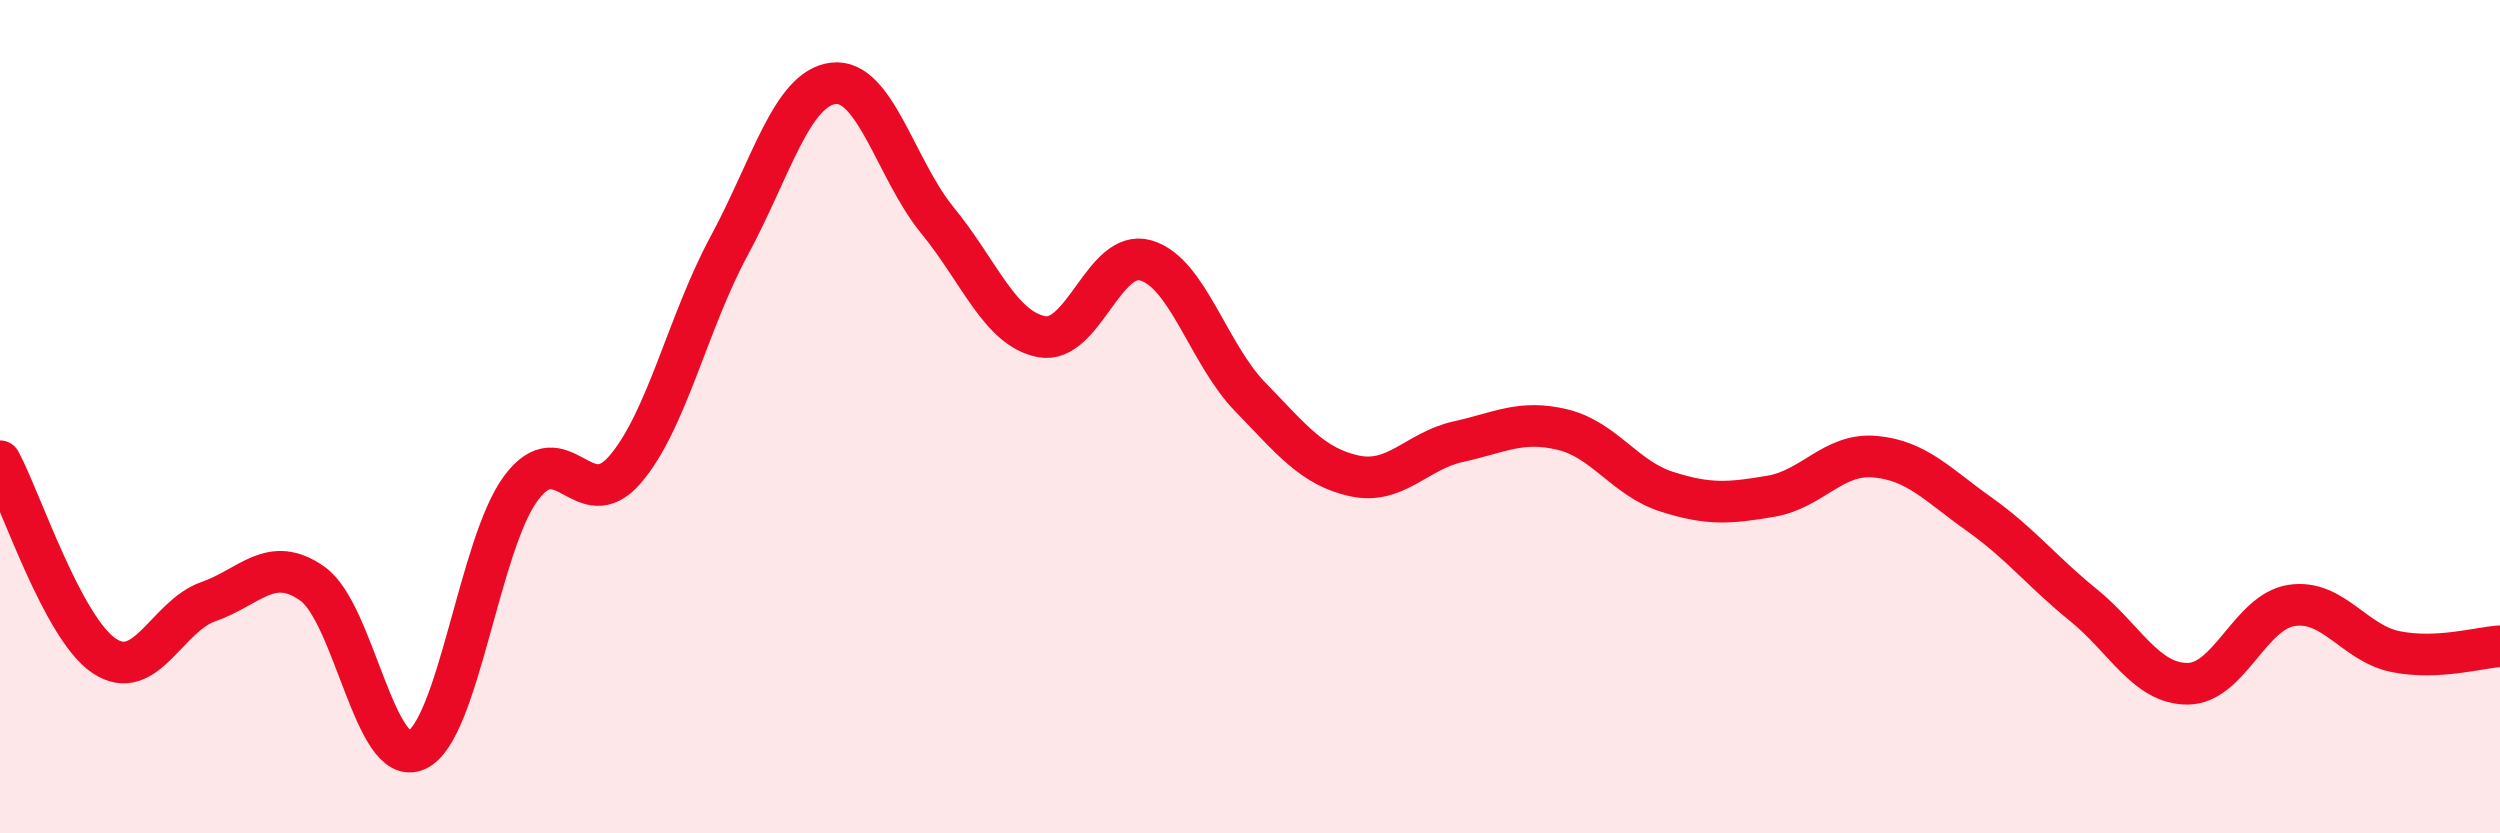 
    <svg width="60" height="20" viewBox="0 0 60 20" xmlns="http://www.w3.org/2000/svg">
      <path
        d="M 0,11.07 C 0.5,12 1.5,15.07 2.5,15.74 C 3.5,16.41 4,14.79 5,14.44 C 6,14.09 6.5,13.3 7.5,14.01 C 8.5,14.72 9,18.46 10,18 C 11,17.54 11.5,13.07 12.5,11.72 C 13.5,10.37 14,12.43 15,11.27 C 16,10.11 16.5,7.75 17.5,5.9 C 18.5,4.05 19,2.12 20,2 C 21,1.88 21.5,4.07 22.5,5.29 C 23.5,6.51 24,7.89 25,8.08 C 26,8.27 26.5,5.96 27.5,6.25 C 28.5,6.54 29,8.49 30,9.52 C 31,10.55 31.5,11.2 32.5,11.42 C 33.5,11.64 34,10.82 35,10.6 C 36,10.38 36.5,10.07 37.5,10.31 C 38.5,10.55 39,11.48 40,11.8 C 41,12.12 41.5,12.08 42.5,11.91 C 43.5,11.74 44,10.87 45,10.96 C 46,11.05 46.5,11.63 47.5,12.34 C 48.5,13.05 49,13.71 50,14.52 C 51,15.33 51.5,16.41 52.5,16.41 C 53.5,16.41 54,14.68 55,14.53 C 56,14.38 56.5,15.44 57.5,15.64 C 58.5,15.84 59.5,15.54 60,15.51L60 20L0 20Z"
        fill="#EB0A25"
        opacity="0.1"
        stroke-linecap="round"
        stroke-linejoin="round"
      />
      <path
        d="M 0,11.07 C 0.5,12 1.5,15.07 2.5,15.74 C 3.5,16.41 4,14.79 5,14.44 C 6,14.09 6.5,13.3 7.5,14.01 C 8.5,14.72 9,18.46 10,18 C 11,17.54 11.5,13.07 12.5,11.72 C 13.5,10.37 14,12.43 15,11.27 C 16,10.11 16.5,7.75 17.5,5.9 C 18.5,4.05 19,2.12 20,2 C 21,1.88 21.5,4.07 22.5,5.29 C 23.5,6.51 24,7.89 25,8.08 C 26,8.27 26.5,5.96 27.5,6.25 C 28.5,6.54 29,8.49 30,9.52 C 31,10.55 31.5,11.2 32.5,11.42 C 33.5,11.64 34,10.82 35,10.6 C 36,10.38 36.5,10.07 37.5,10.31 C 38.5,10.55 39,11.48 40,11.8 C 41,12.12 41.5,12.08 42.5,11.91 C 43.5,11.74 44,10.87 45,10.96 C 46,11.05 46.5,11.63 47.5,12.34 C 48.5,13.05 49,13.71 50,14.52 C 51,15.33 51.5,16.41 52.5,16.41 C 53.5,16.41 54,14.68 55,14.53 C 56,14.38 56.5,15.44 57.5,15.64 C 58.5,15.84 59.5,15.54 60,15.51"
        stroke="#EB0A25"
        stroke-width="1"
        fill="none"
        stroke-linecap="round"
        stroke-linejoin="round"
      />
    </svg>
  